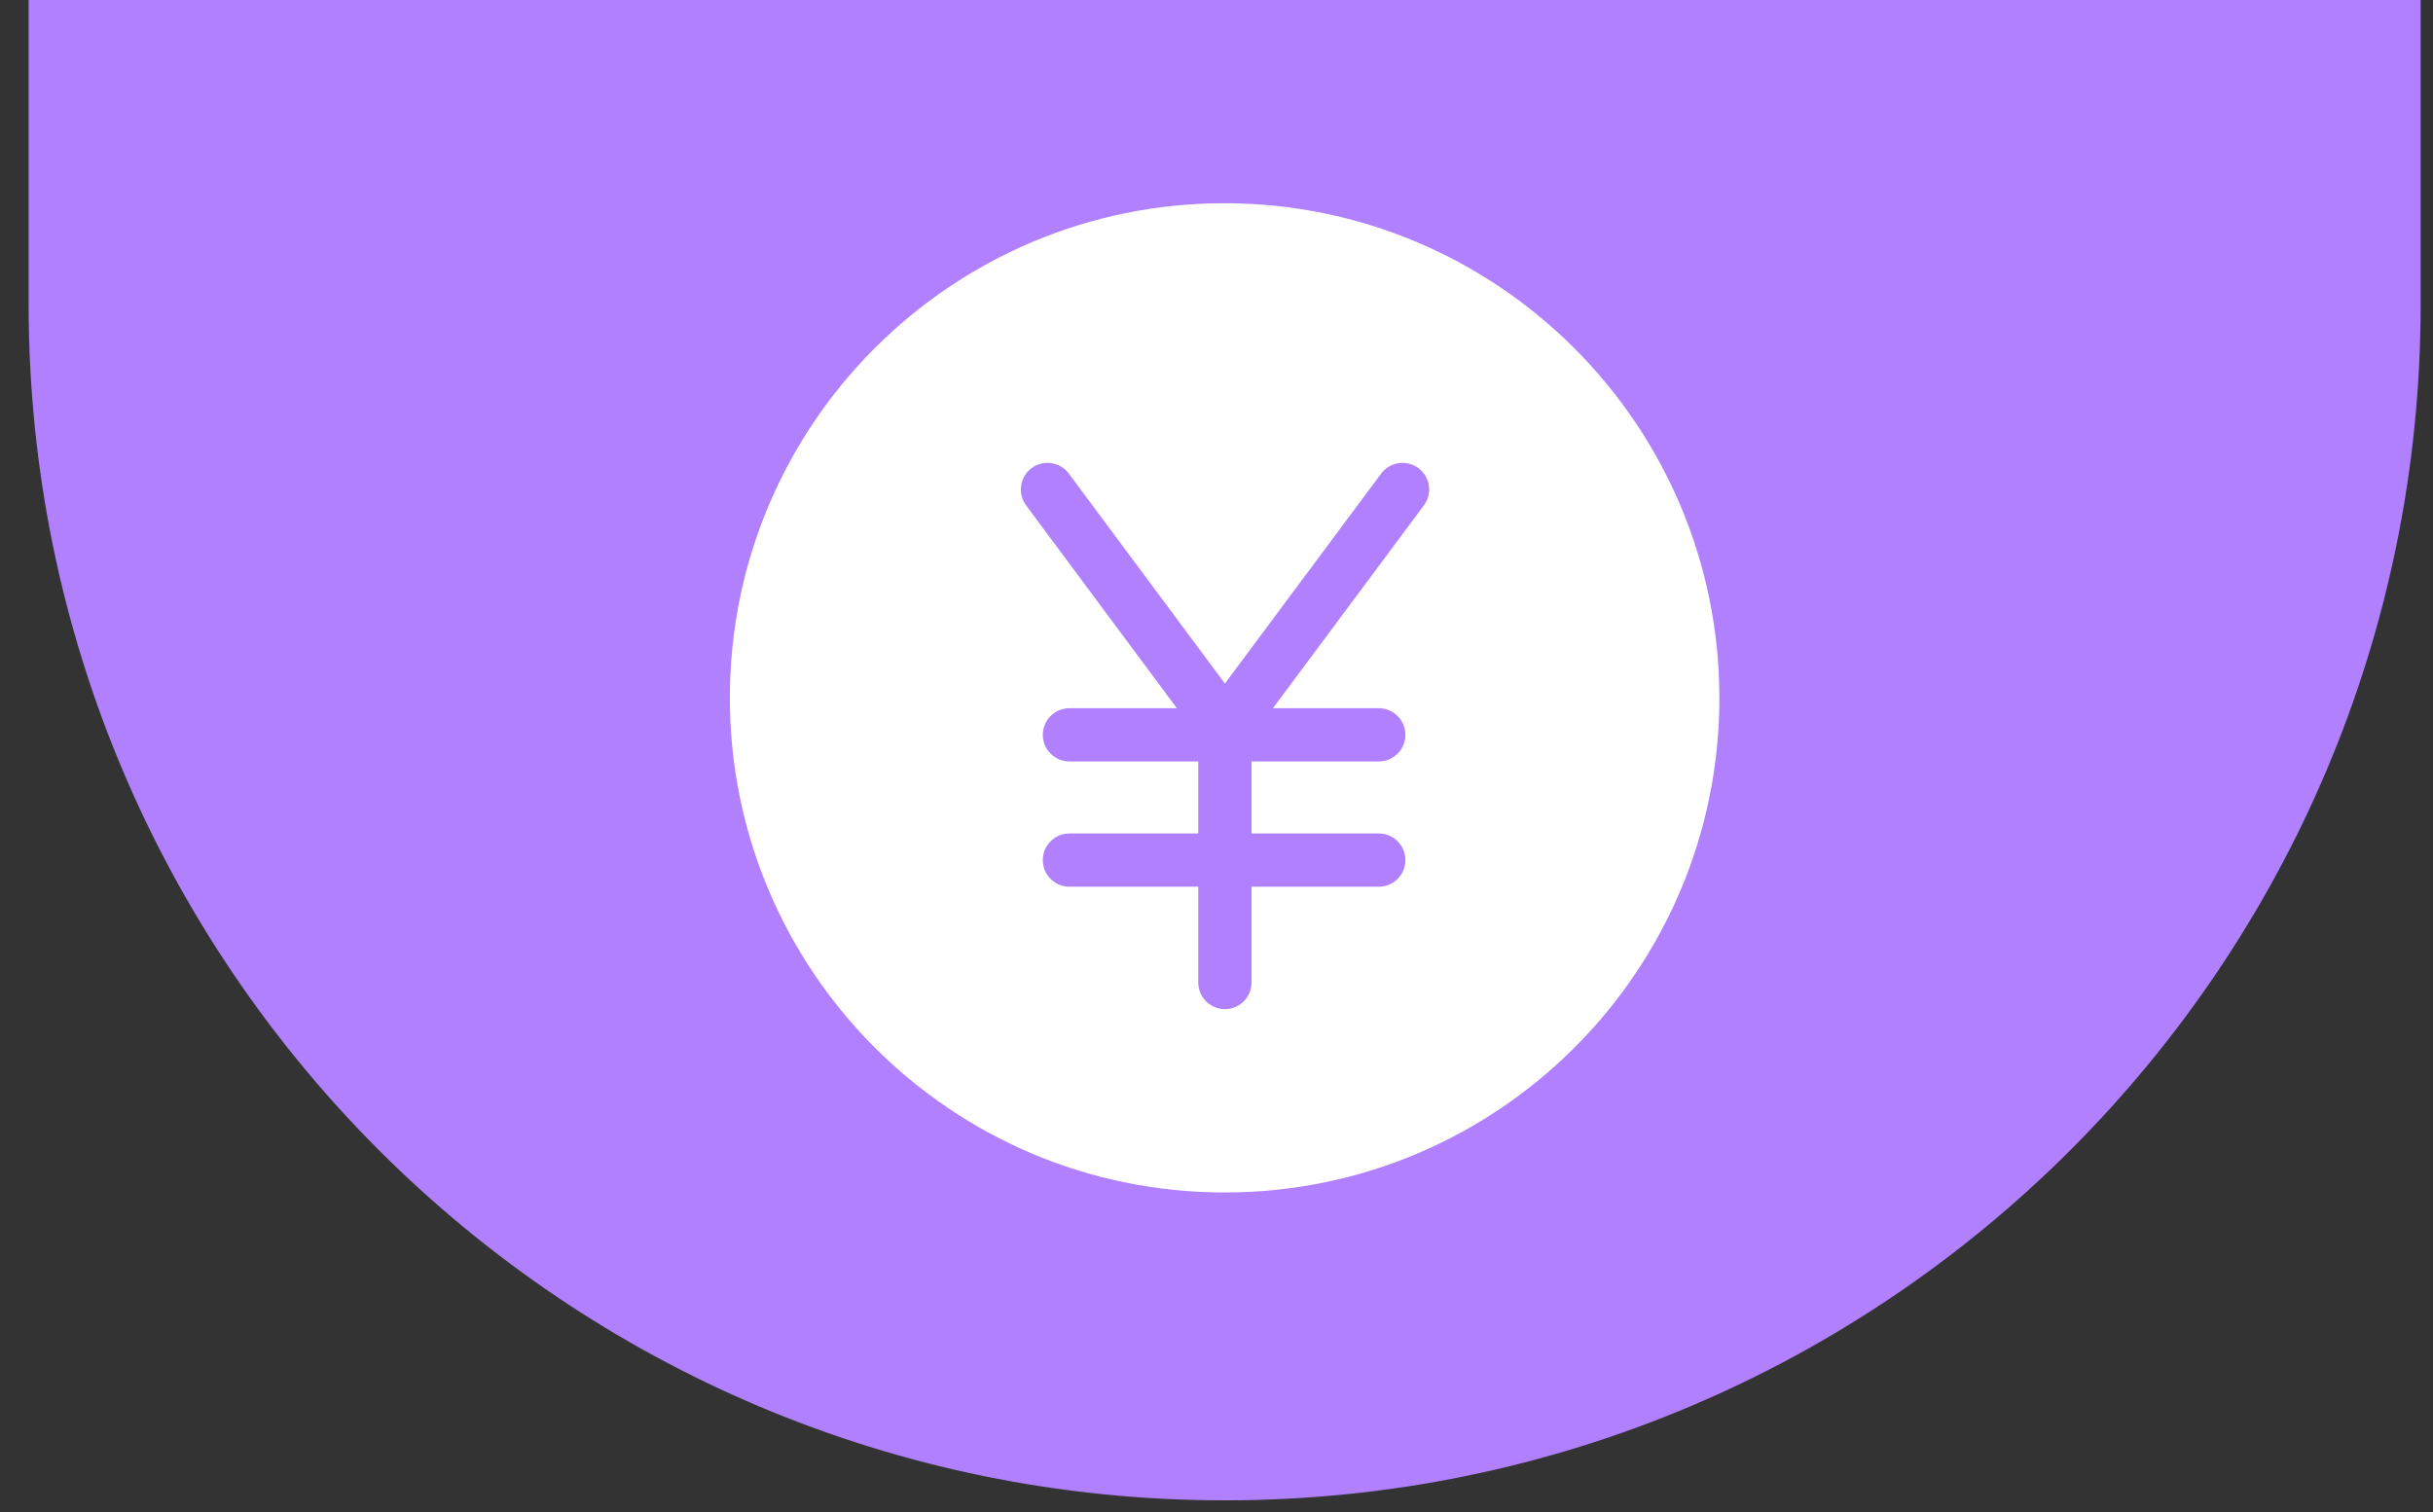 <?xml version="1.0" encoding="utf-8"?>
<svg xmlns="http://www.w3.org/2000/svg" width="74" height="46" viewBox="0 0 74 46" fill="none">
  <rect x="0" y="0" width="74" height="46" fill="#333333" stroke="none"/>
  <path d="M73.624 9.268C73.624 29.36 57.339 45.644 37.247 45.644C17.156 45.644 0.871 29.36 0.871 9.268V0H73.624V9.268Z" fill="#B180FF"/>
  <path d="M37.248 6.182C28.937 6.182 22.199 12.92 22.199 21.23C22.199 29.54 28.937 36.278 37.248 36.278C45.558 36.278 52.296 29.54 52.296 21.23C52.288 12.928 45.558 6.19 37.248 6.182Z" fill="white"/>
  <path d="M31.859 14.891L37.255 22.153V29.89V22.153L42.658 14.891" stroke="#B180FF" stroke-width="1.62" stroke-linecap="round" stroke-linejoin="round"/>
  <path d="M32.527 22.355H41.935" stroke="#B180FF" stroke-width="1.62" stroke-linecap="round" stroke-linejoin="round"/>
  <path d="M32.527 26.166H41.935" stroke="#B180FF" stroke-width="1.62" stroke-linecap="round" stroke-linejoin="round"/>
</svg>